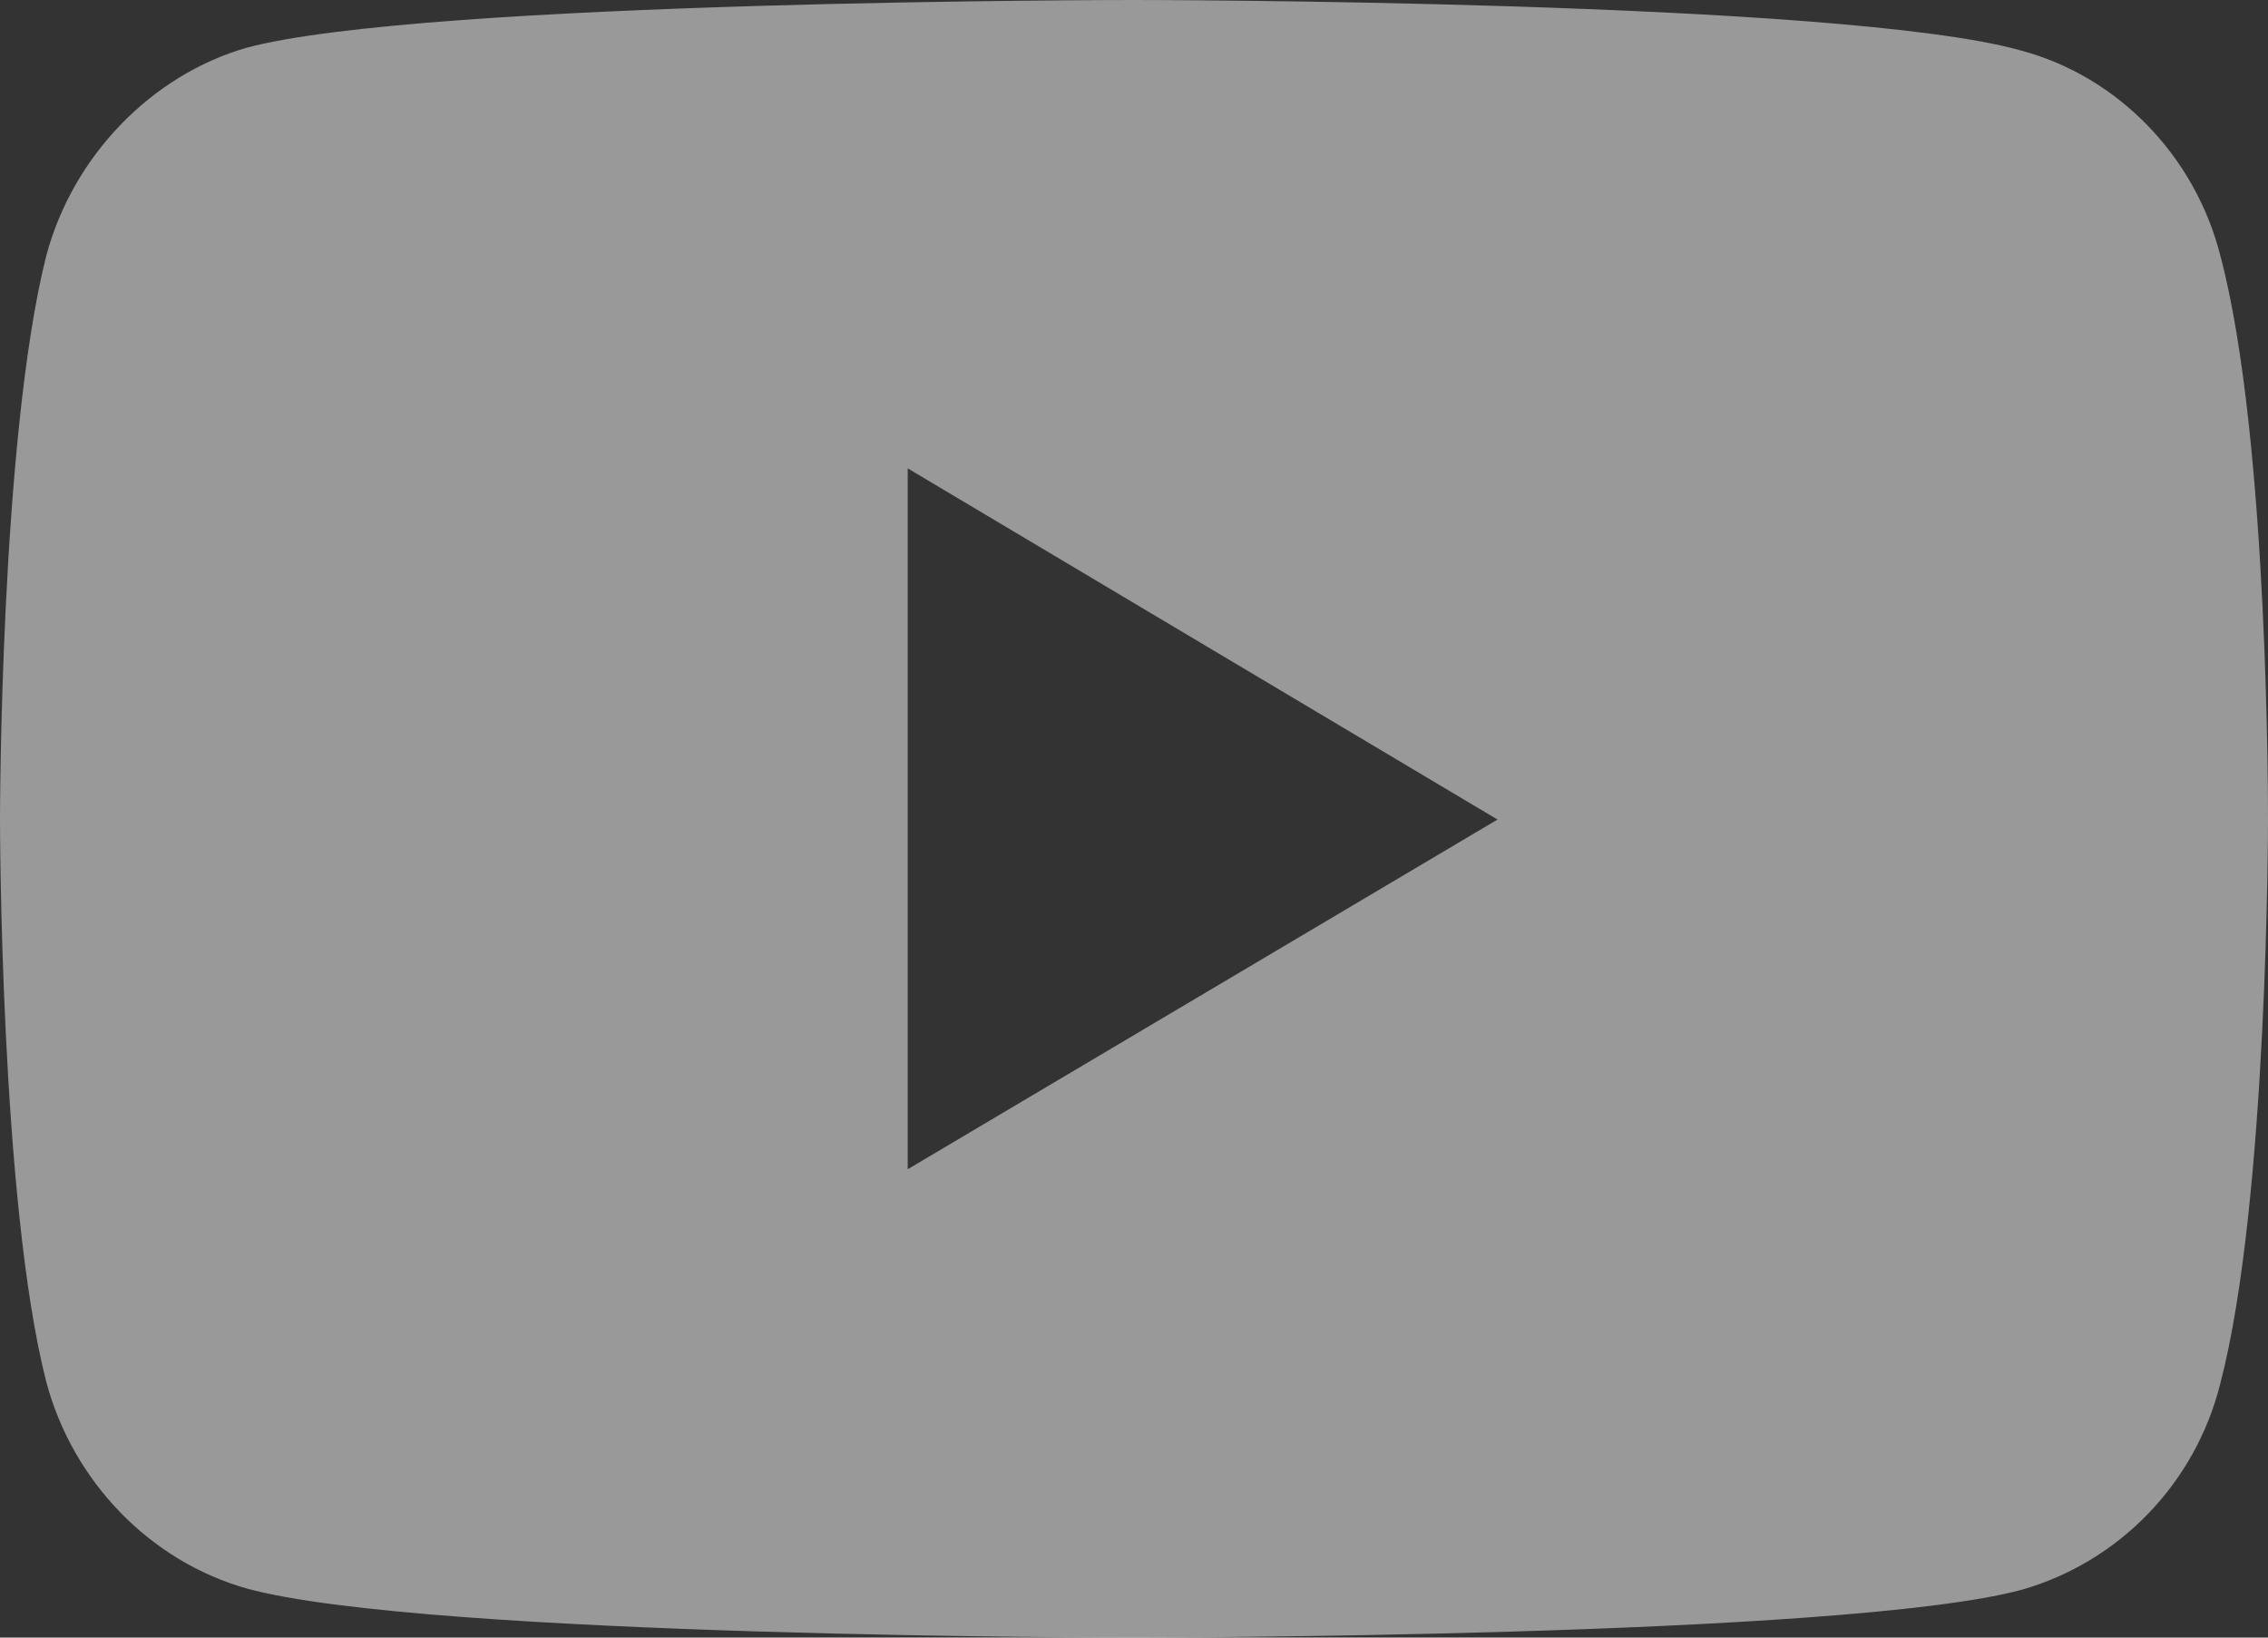 <svg width="18" height="13" viewBox="0 0 18 13" fill="none" xmlns="http://www.w3.org/2000/svg">
<rect x="0" y="0" width="18" height="13" fill="#333333" stroke="none"/>
<path opacity="0.5" d="M8.994 0C8.994 0 3.369 5.38635e-06 1.957 0.379C1.201 0.597 0.578 1.239 0.367 2.031C8.35929e-06 3.488 0 6.506 0 6.506C0 6.506 8.35929e-06 9.535 0.367 10.969C0.578 11.761 1.19 12.392 1.957 12.61C3.38 13 8.994 13 8.994 13C8.994 13 14.631 13 16.043 12.621C16.81 12.403 17.422 11.784 17.622 10.981C18 9.535 18 6.517 18 6.517C18 6.517 18.011 3.488 17.622 2.031C17.422 1.239 16.81 0.608 16.043 0.402C14.631 1.83486e-05 8.994 0 8.994 0ZM7.204 3.718L11.885 6.506L7.204 9.282V3.718Z" fill="white"/>
</svg>
